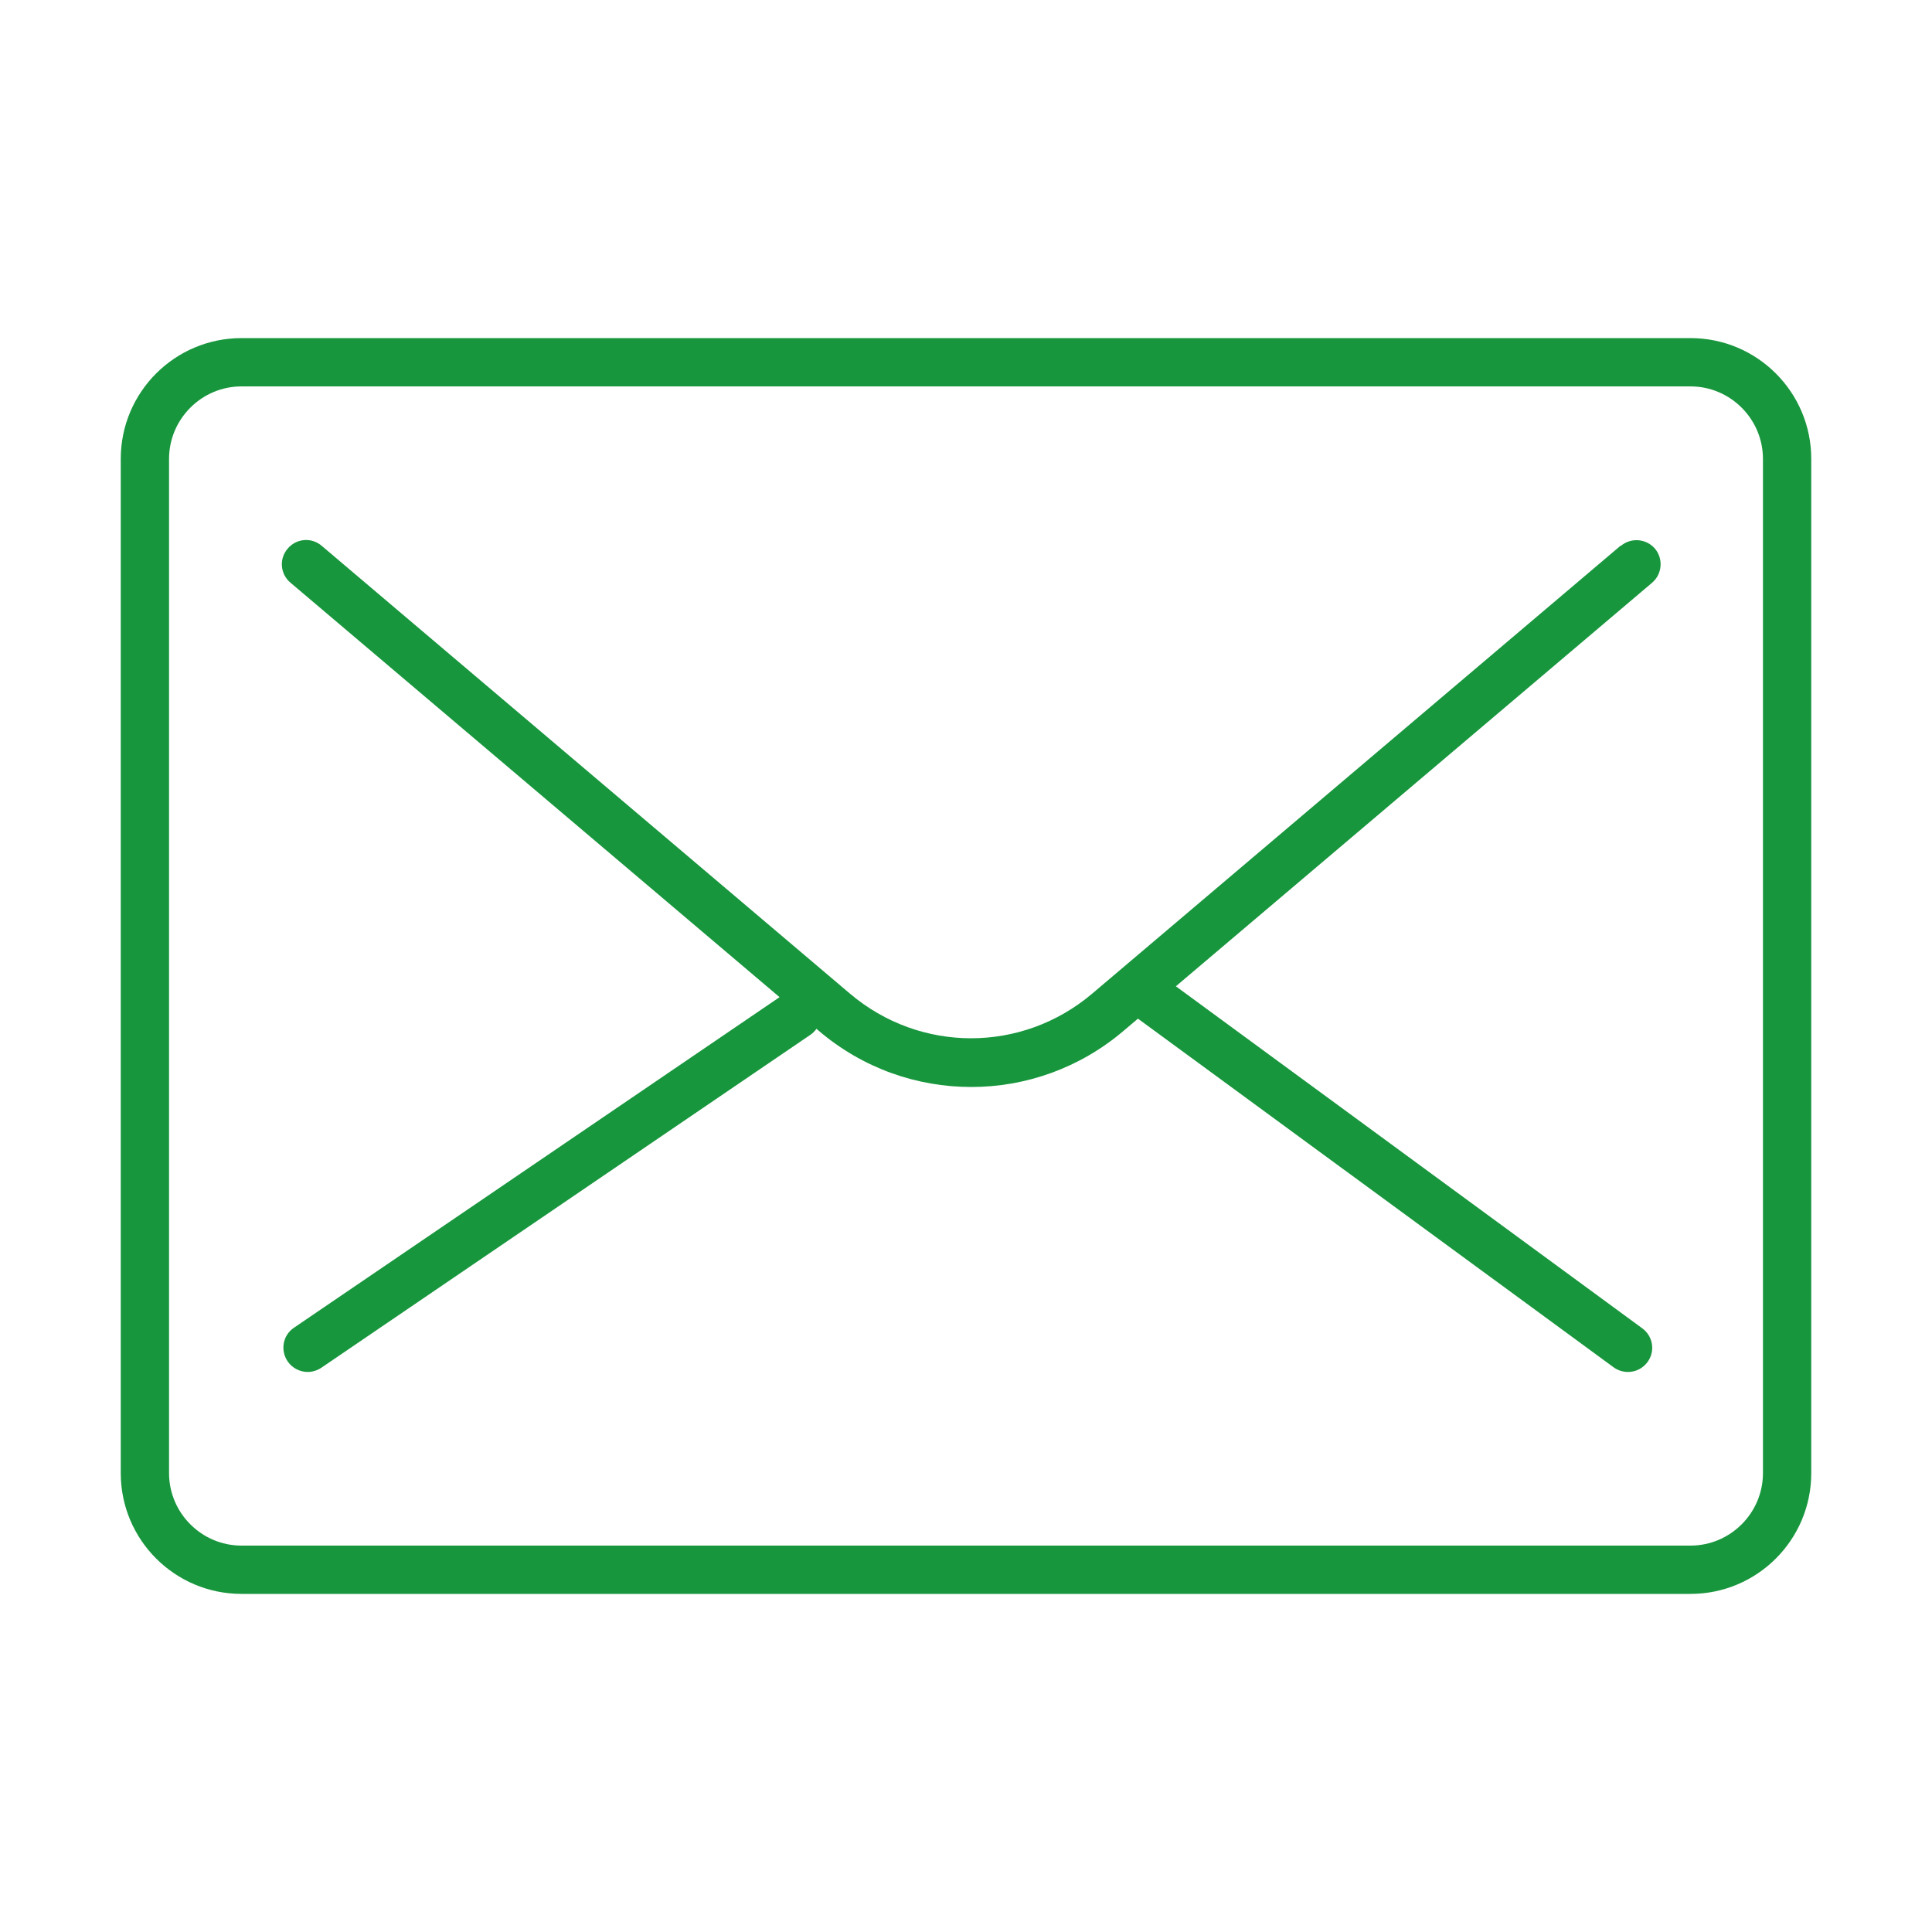 <?xml version="1.0" encoding="UTF-8"?><svg id="uuid-9a5e552f-6edd-4cc6-abba-e3cb43b7e66a" xmlns="http://www.w3.org/2000/svg" width="80" height="80" viewBox="0 0 80 80"><path d="M70,14H10c-2.76,0-5,2.24-5,5V61c0,2.76,2.24,5,5,5h60c2.76,0,5-2.24,5-5V19c0-2.76-2.24-5-5-5Zm3,47c0,1.65-1.35,3-3,3H10c-1.65,0-3-1.35-3-3V19c0-1.65,1.35-3,3-3h60c1.65,0,3,1.35,3,3V61Z" fill="#18963d"/><path d="M67.1,22.6l-21.87,18.54c-2.91,2.47-7.13,2.47-10.04,0L13.32,22.6c-.42-.36-1.05-.31-1.41,.12-.36,.42-.31,1.05,.12,1.41l20.25,17.16-20.11,13.69c-.46,.31-.57,.93-.26,1.39,.19,.28,.51,.44,.83,.44,.19,0,.39-.06,.56-.17l20.27-13.8c.1-.07,.17-.15,.24-.24l.09,.08c1.83,1.56,4.07,2.33,6.32,2.33s4.49-.78,6.31-2.33l.59-.5,19.7,14.44c.18,.13,.39,.19,.59,.19,.31,0,.61-.14,.81-.41,.33-.45,.23-1.07-.22-1.4l-19.31-14.16,19.72-16.71c.42-.36,.47-.99,.12-1.41-.36-.42-.99-.47-1.41-.12Z" fill="#18963d"/></svg>